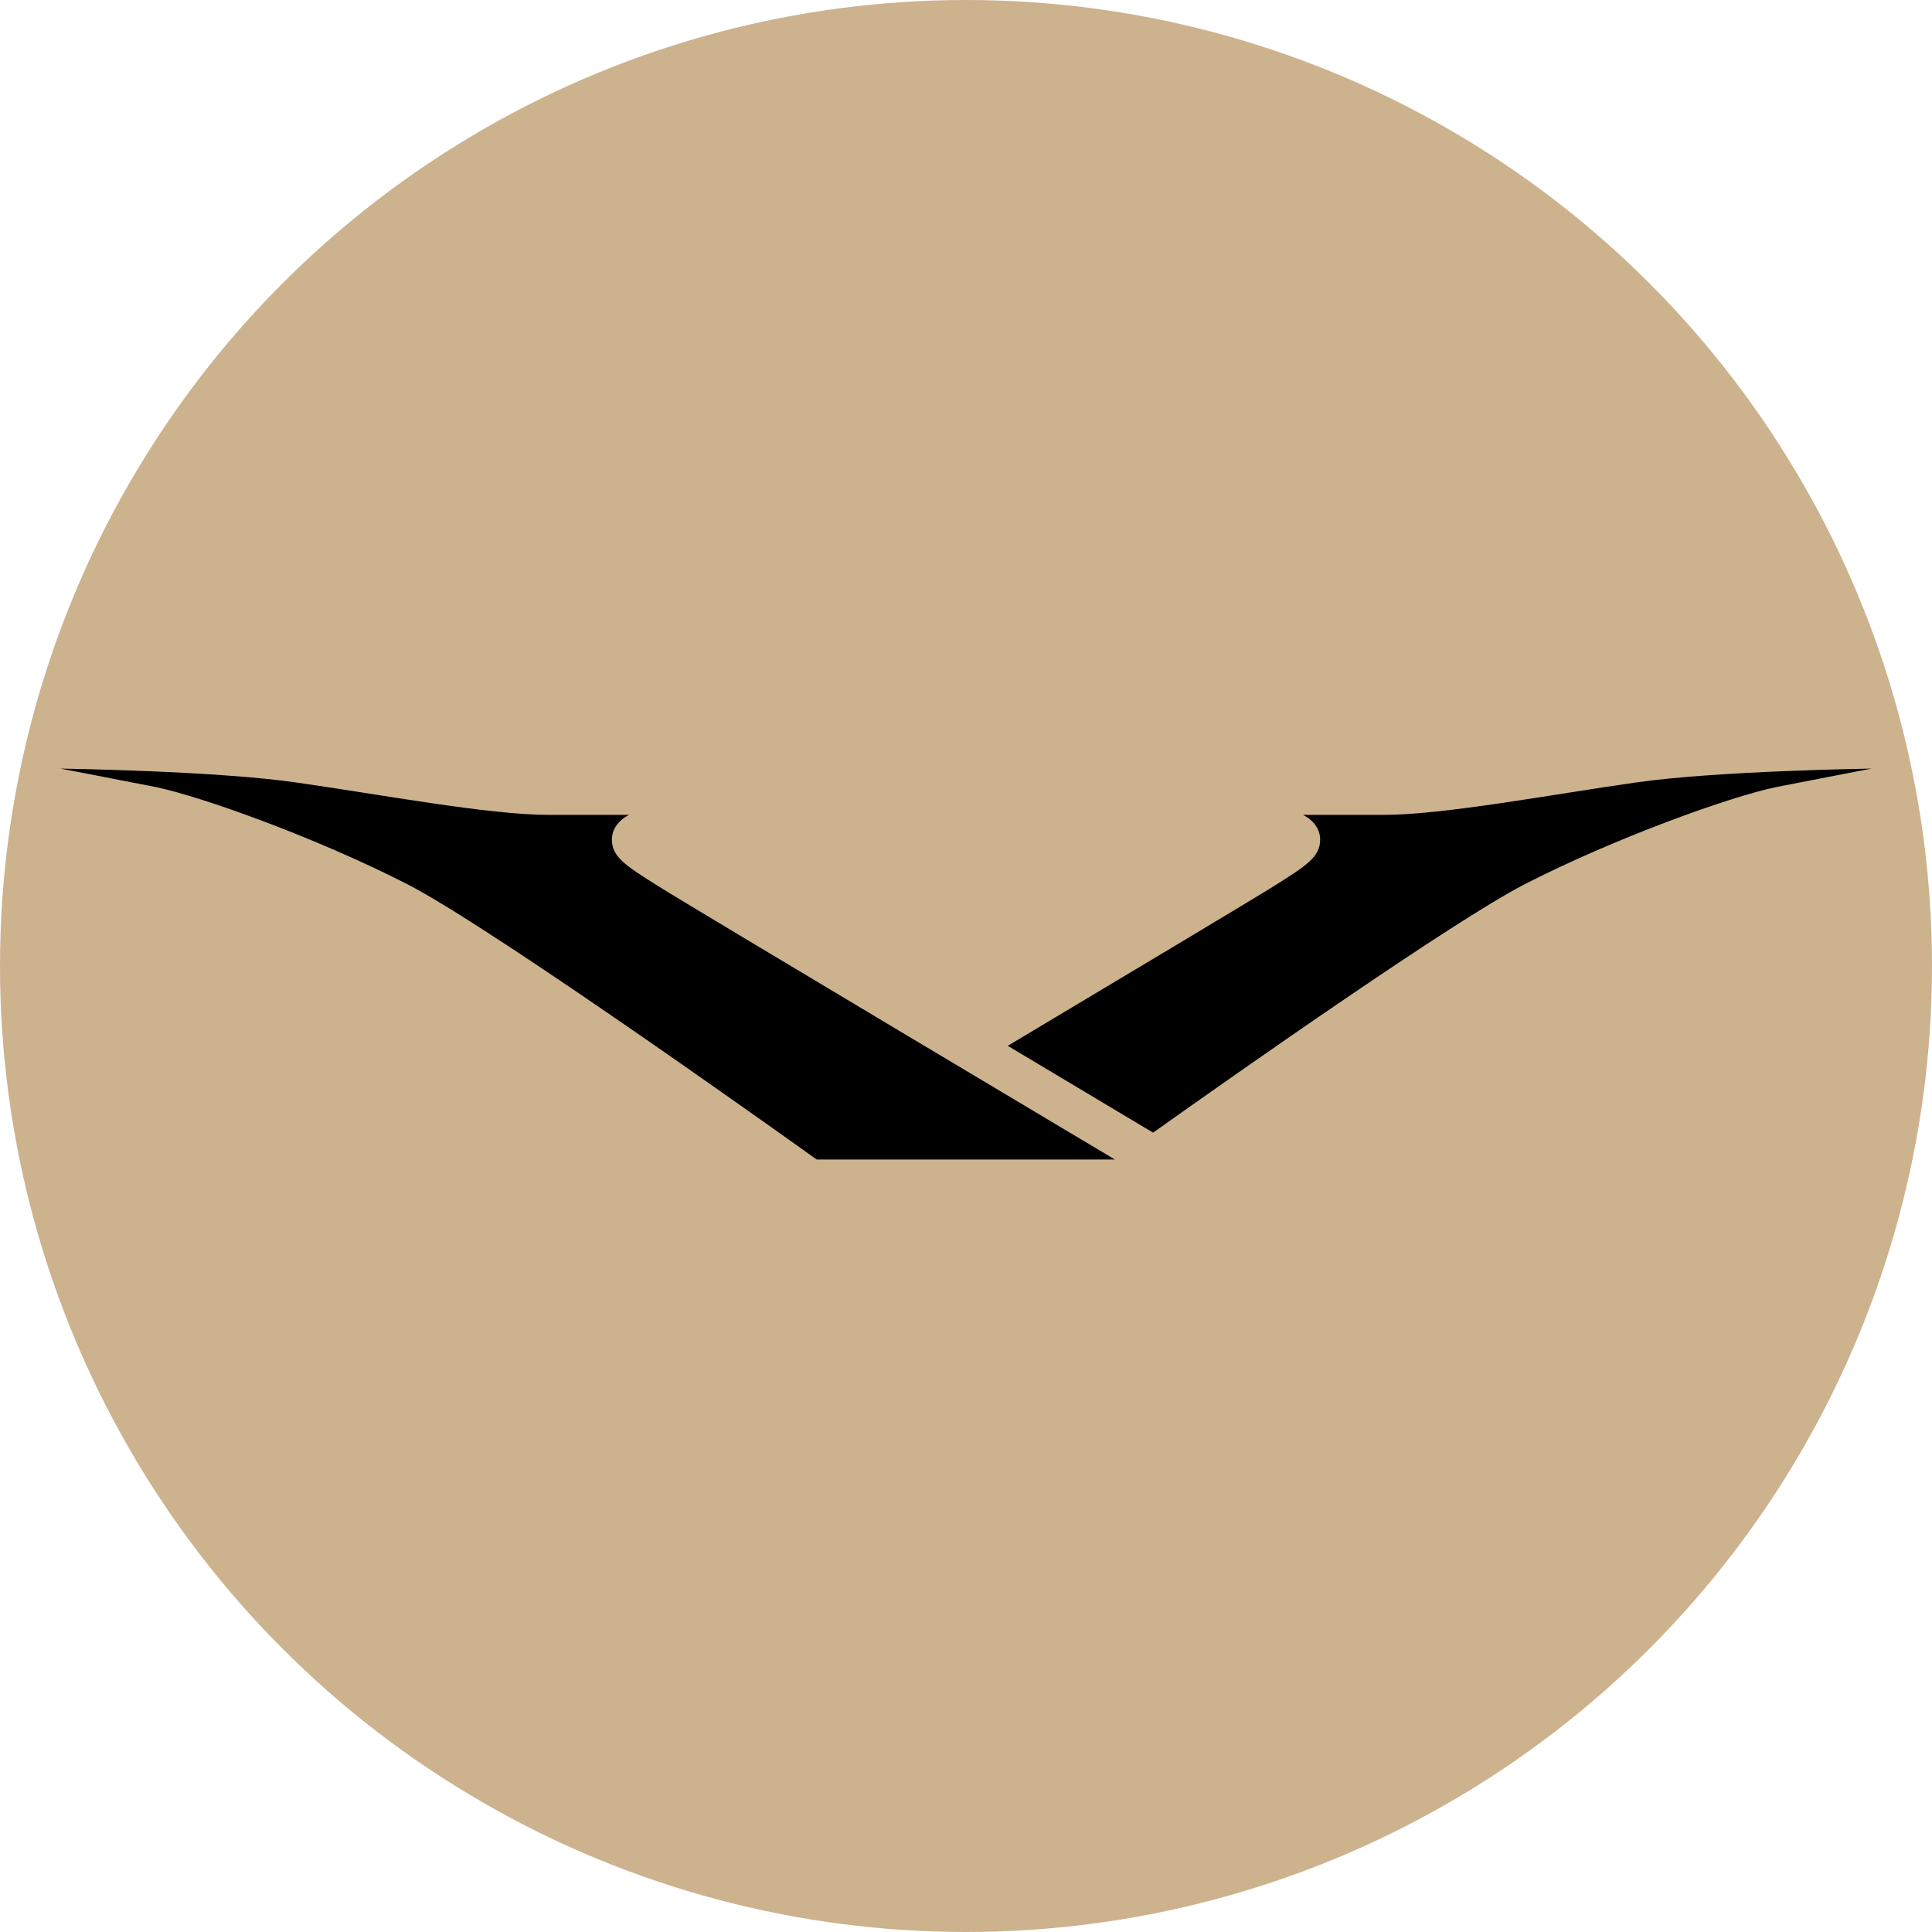 <svg xmlns="http://www.w3.org/2000/svg" width="64" height="64">
  <circle cx="32" cy="32" r="32" fill="#cdb28e" fill-rule="evenodd"/>
  <path d="M36.93 38.41h-9.877s-10.577-7.587-13.566-9.123C10.503 27.76 6.67 26.38 5.14 26.068c-1.53-.302-3.139-.607-3.139-.607s5.13.072 7.811.46c2.687.38 6.361 1.073 8.35 1.073h2.68s-.572.245-.572.82c0 .576.46.865 1.55 1.55 1.094.691 15.11 9.045 15.11 9.045M54.19 25.921c-2.687.38-6.361 1.073-8.35 1.073h-2.68s.572.245.572.82c0 .576-.46.865-1.55 1.55-.59.372-4.923 2.965-8.799 5.28l4.814 2.876c2.887-2.05 9.961-7.022 12.319-8.233 2.983-1.528 6.816-2.908 8.346-3.219 1.53-.302 3.14-.607 3.14-.607s-5.131.072-7.812.46"/>
</svg>
